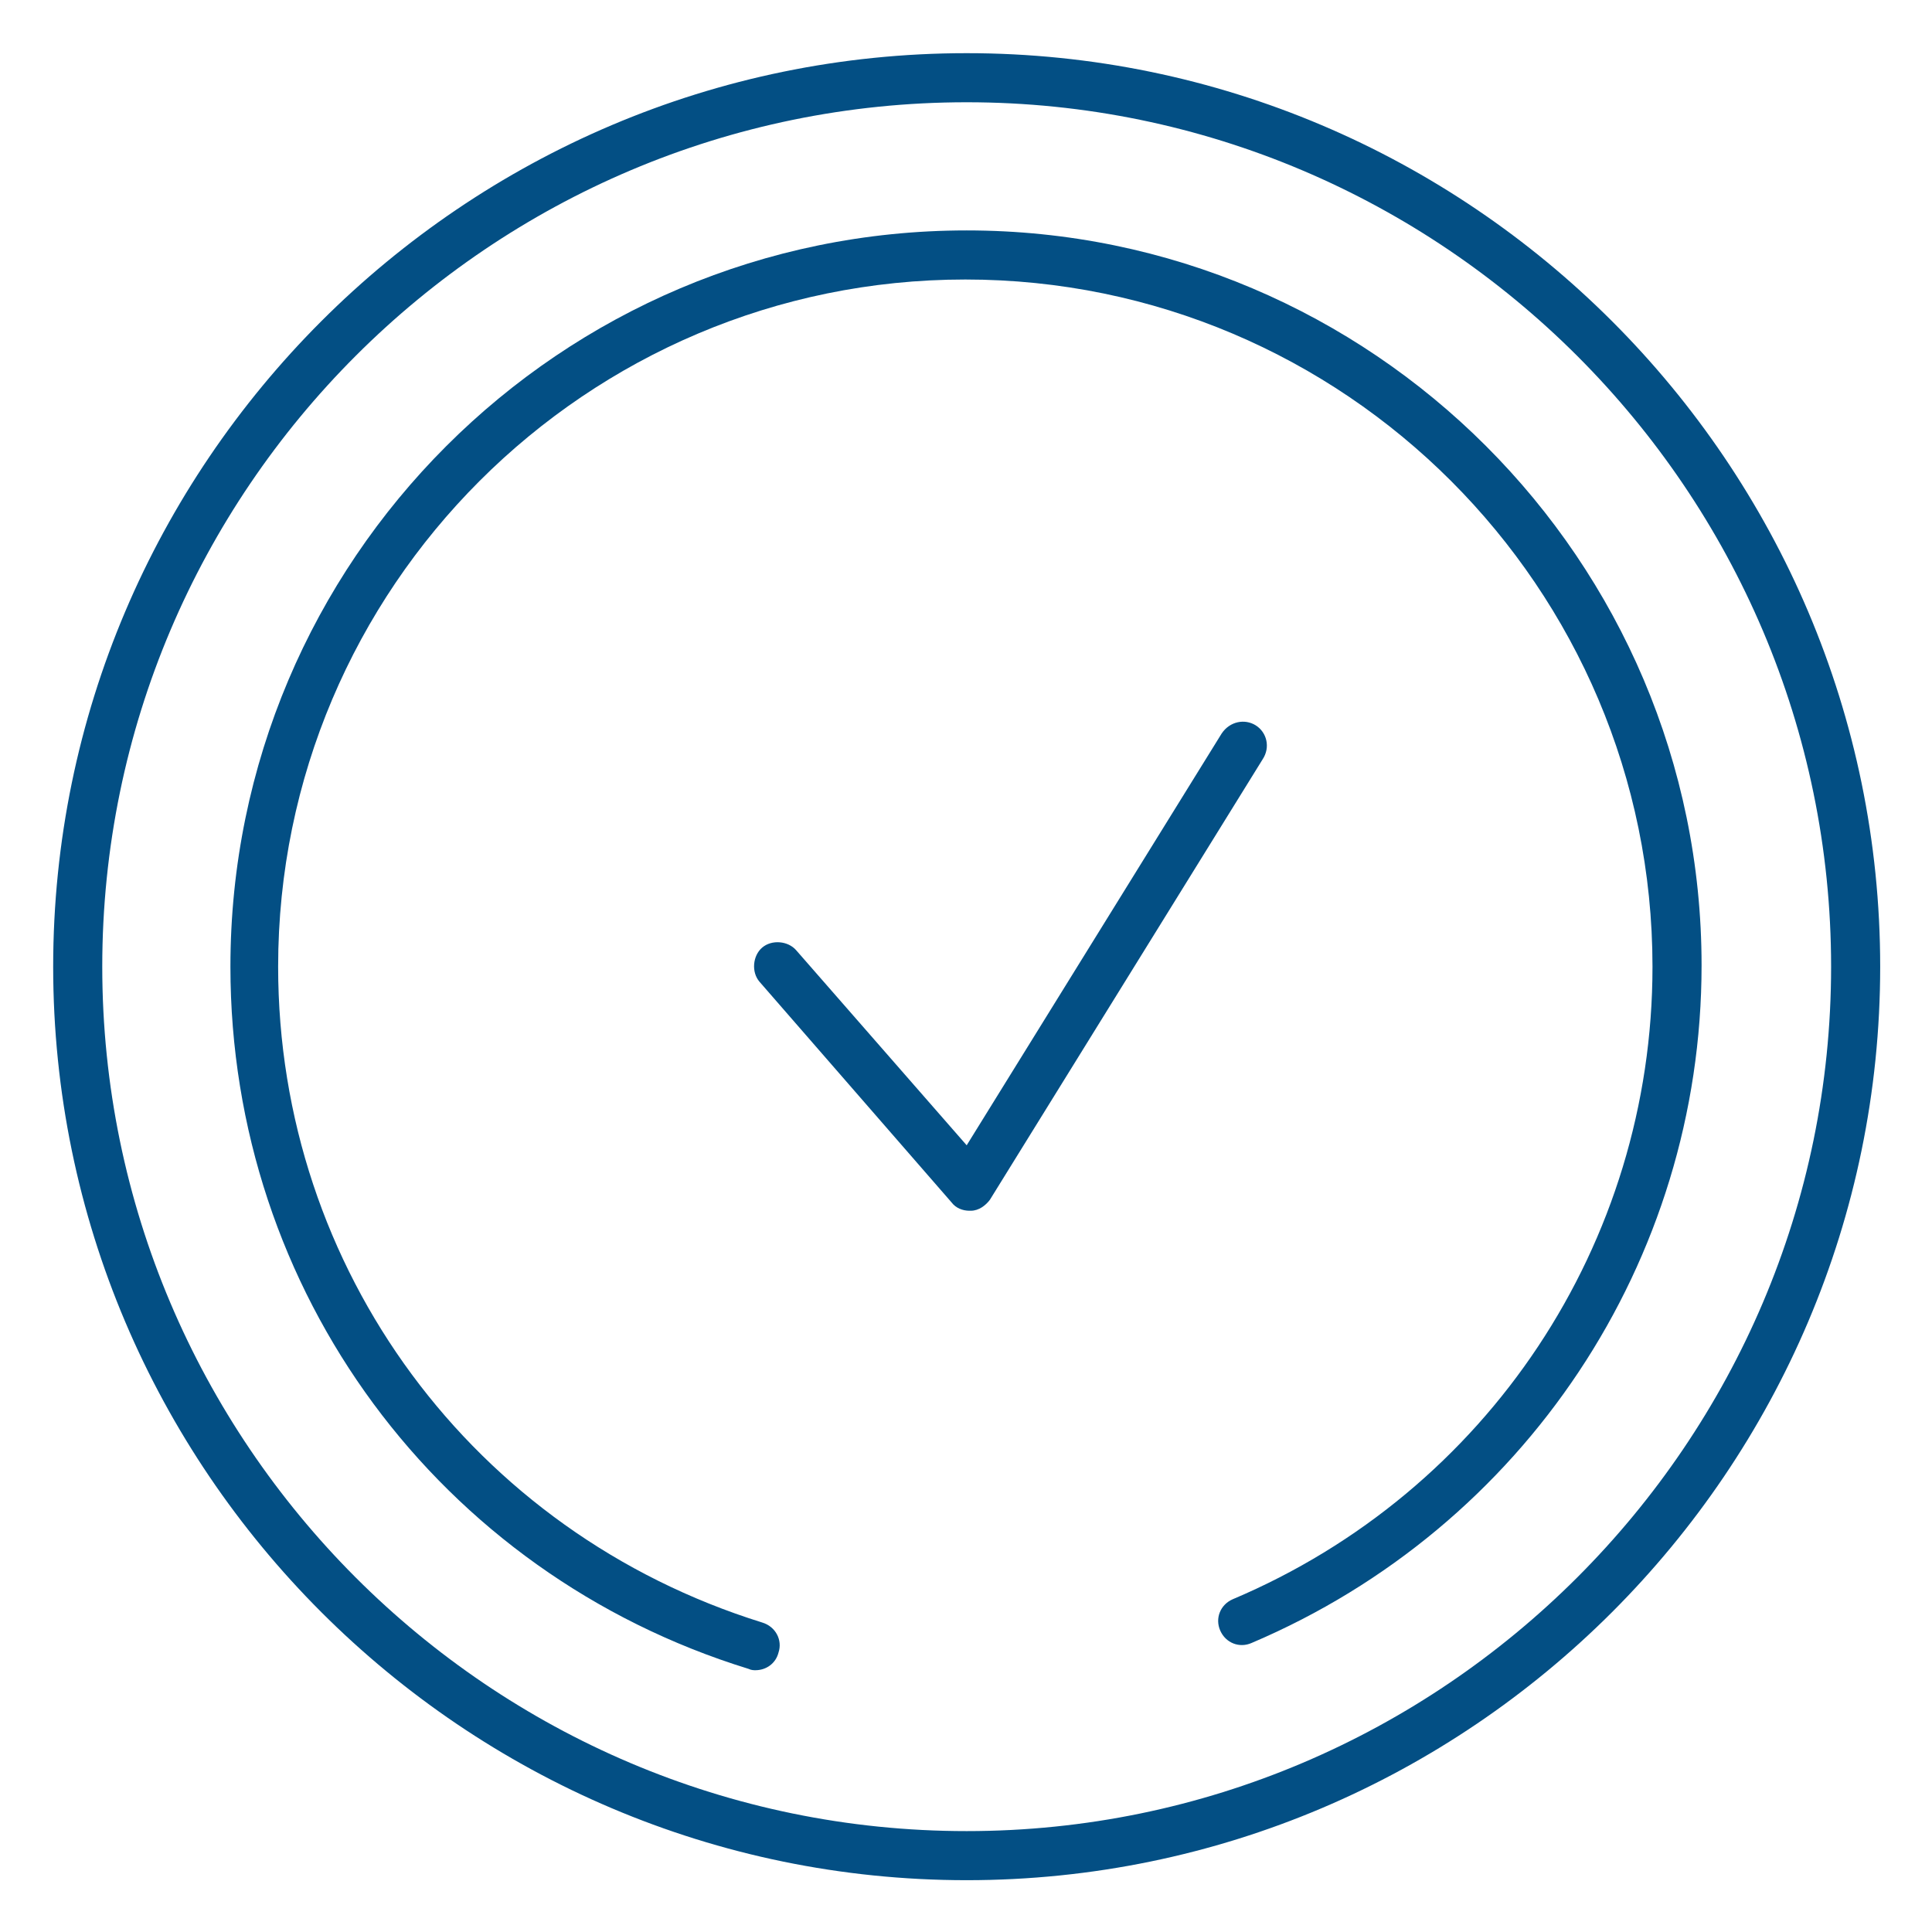 <?xml version="1.0" encoding="utf-8"?>
<!-- Generator: Adobe Illustrator 25.0.1, SVG Export Plug-In . SVG Version: 6.00 Build 0)  -->
<svg version="1.1" id="Layer_1" xmlns="http://www.w3.org/2000/svg" xmlns:xlink="http://www.w3.org/1999/xlink" x="0px" y="0px"
	 viewBox="0 0 141.7 141.7" style="enable-background:new 0 0 141.7 141.7;" xml:space="preserve">
<style type="text/css">
	.st0{fill:none;stroke:#000000;stroke-width:4;stroke-linecap:round;stroke-linejoin:round;stroke-miterlimit:10;}
	.st1{fill:none;stroke:#000000;stroke-width:7.029;stroke-linecap:round;stroke-linejoin:round;stroke-miterlimit:10;}
	.st2{fill:#FFFFFF;stroke:#000000;stroke-width:4;stroke-linecap:round;stroke-linejoin:round;stroke-miterlimit:10;}
	.st3{fill:#034F84;}
</style>
<g>
	<path class="st3" d="M70.9,3.9c-36.9,0-67,30.1-67,67s30.1,67,67,67s67-30.1,67-67S107.8,3.9,70.9,3.9z M70.9,134.3
		c-35,0-63.4-28.5-63.4-63.4c0-35,28.5-63.4,63.4-63.4s63.4,28.5,63.4,63.4C134.3,105.8,105.8,134.3,70.9,134.3z"/>
	<path class="st3" d="M70.9,16.9c-29.8,0-54,24.2-54,54c0,23.8,15.3,44.5,38,51.5c0.2,0.1,0.4,0.1,0.5,0.1c0.8,0,1.5-0.5,1.7-1.3
		c0.3-0.9-0.2-1.9-1.2-2.2c-21.2-6.6-35.5-25.9-35.5-48.1c0-27.8,22.6-50.4,50.4-50.4s50.4,22.6,50.4,50.4
		c0,20.3-12.1,38.5-30.8,46.4c-0.9,0.4-1.3,1.4-0.9,2.3c0.4,0.9,1.4,1.3,2.3,0.9c20-8.5,33-28,33-49.7
		C124.8,41.1,100.6,16.9,70.9,16.9z"/>
	<path class="st3" d="M92.1,53.2c-0.8-0.5-1.9-0.3-2.5,0.6L70.9,84L58.4,69.7c-0.6-0.7-1.8-0.8-2.5-0.2c-0.7,0.6-0.8,1.8-0.2,2.5
		l14.1,16.2c0.3,0.4,0.8,0.6,1.3,0.6c0,0,0.1,0,0.1,0c0.6,0,1.1-0.4,1.4-0.8l20-32.3C93.2,54.8,92.9,53.7,92.1,53.2z"/>
</g>
</svg>
